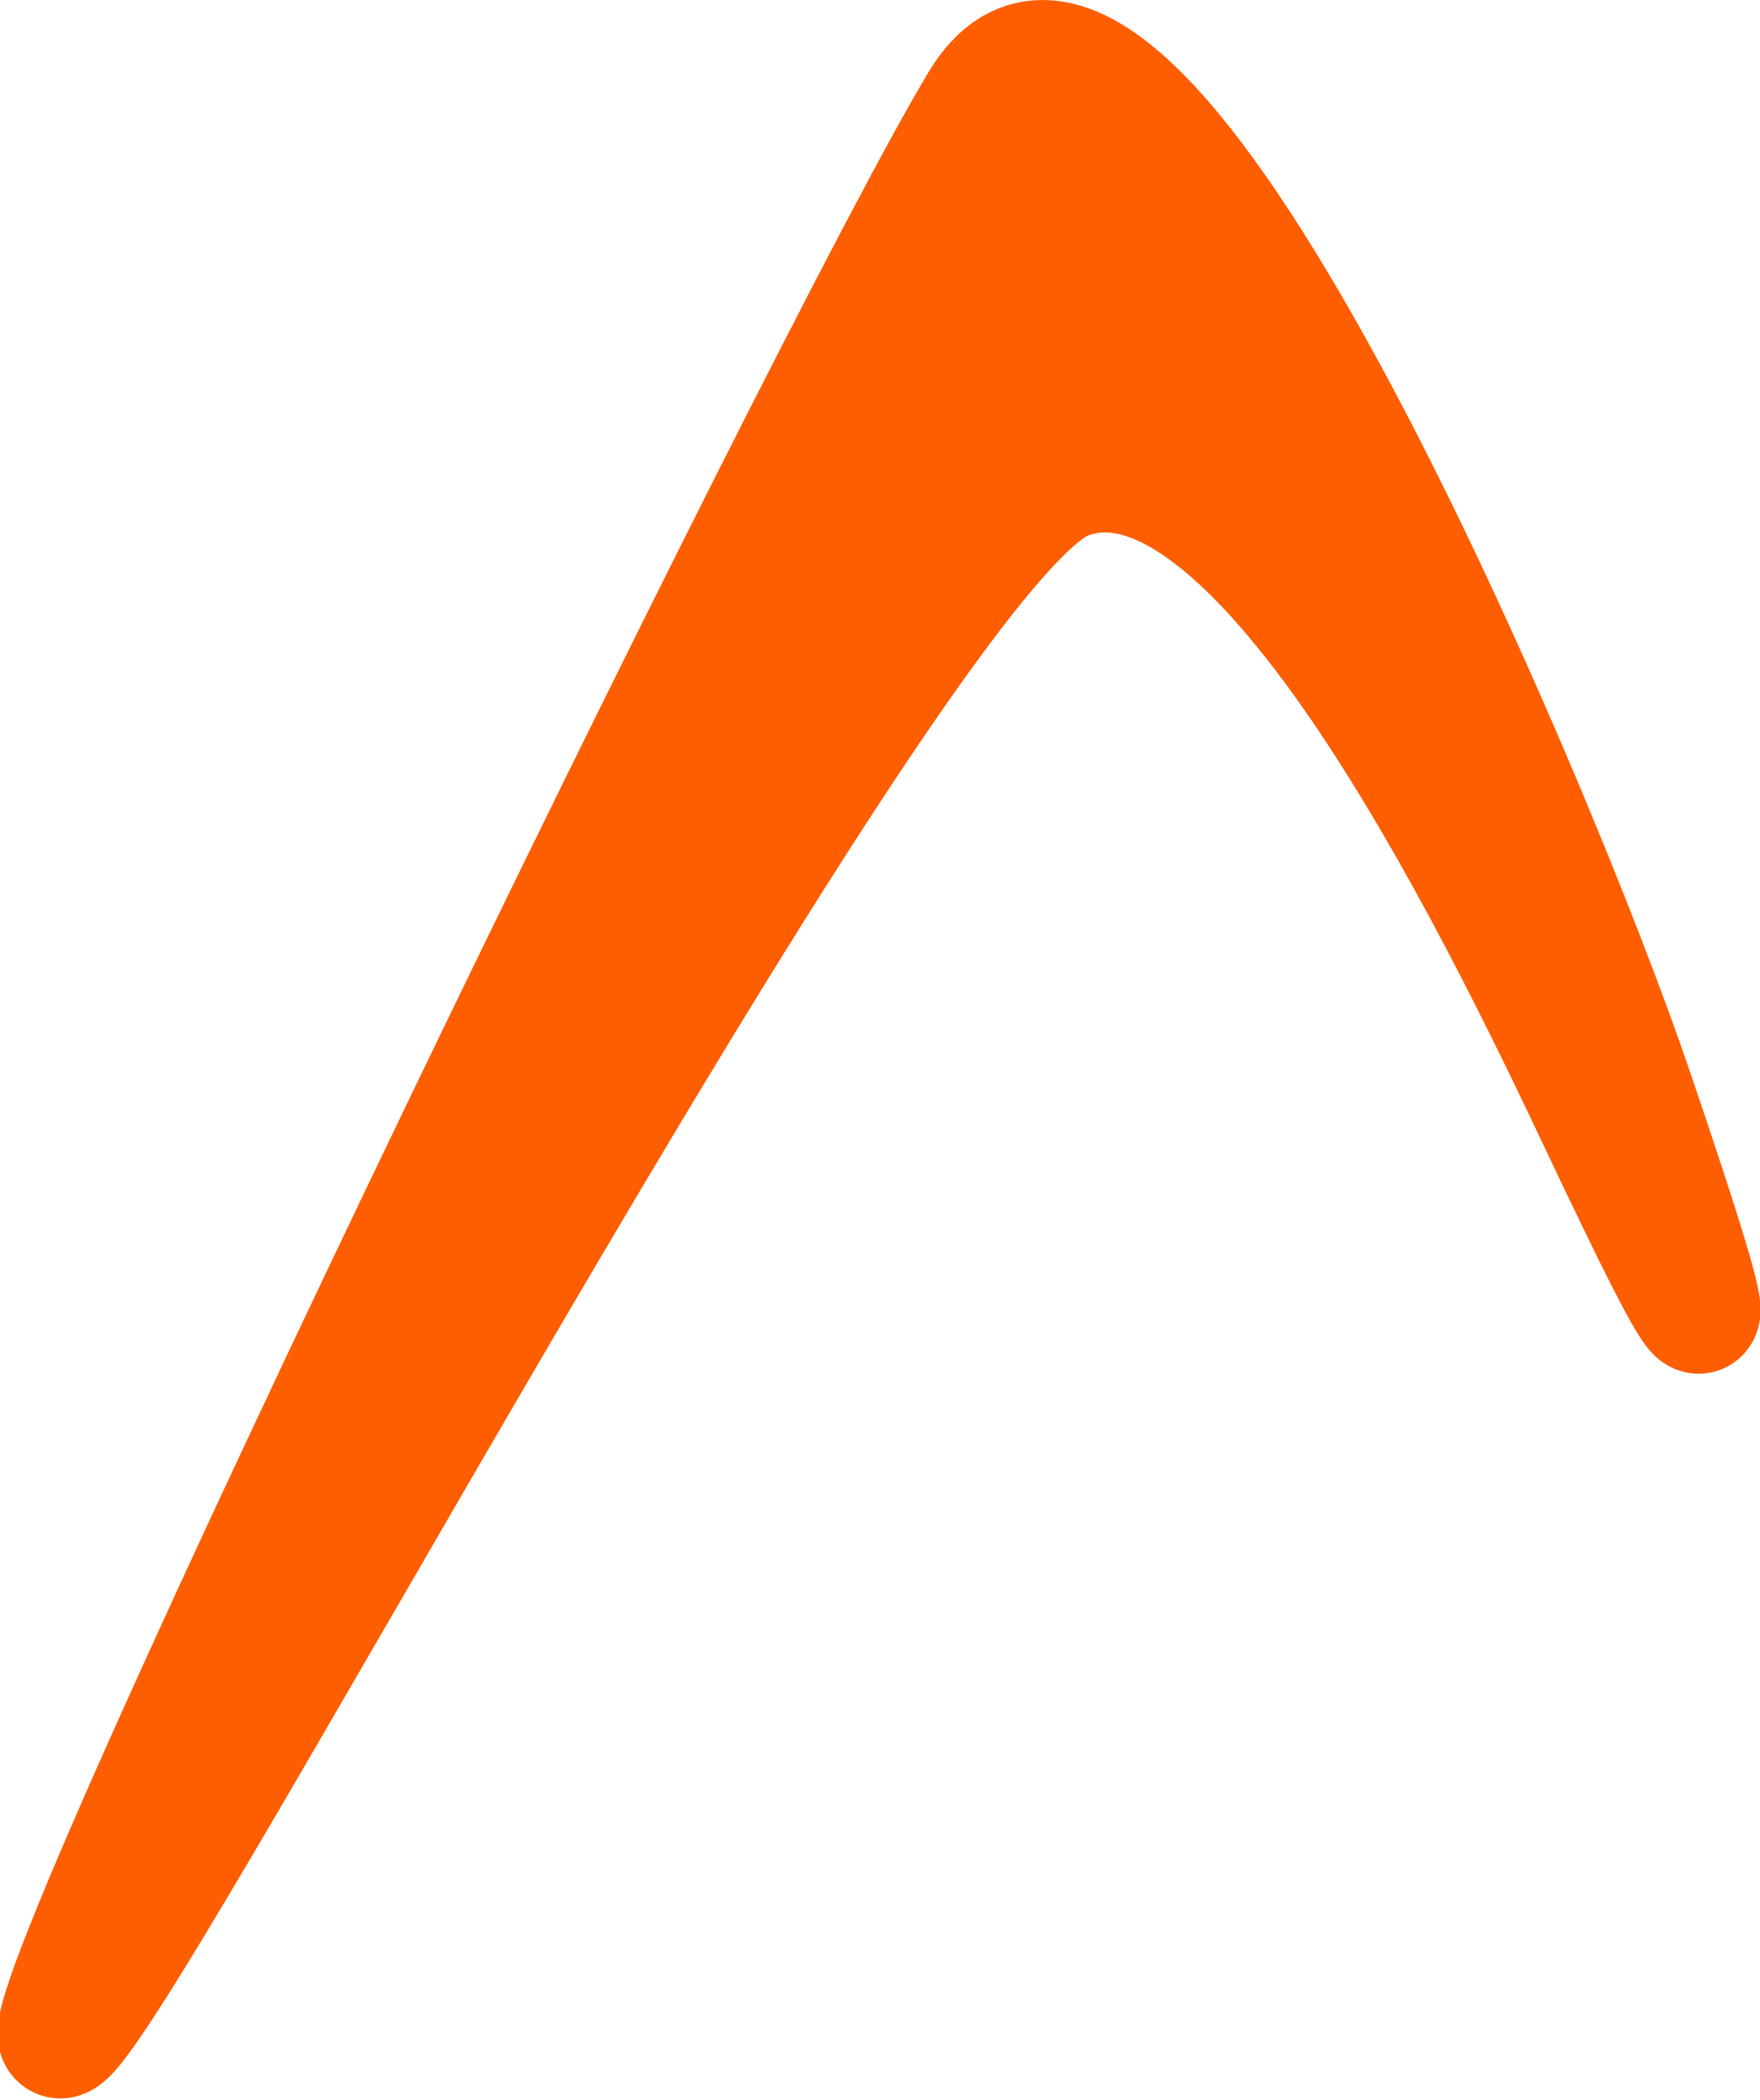 <?xml version="1.0" encoding="UTF-8"?> <svg xmlns="http://www.w3.org/2000/svg" width="14.504" height="17.306" viewBox="0 0 14.504 17.306"><path d="M16904.2-75.06c-.164-.457,6.346-13.854,7.6-15.933s4.553,5.734,5.377,8.164.721,2.346-.32.144-2.9-5.808-4.375-5.2S16904.359-74.6,16904.2-75.06Z" transform="translate(-16903.717 91.841)" fill="#fe5e00" stroke="#fe5e00" stroke-linecap="round" stroke-width="1"></path></svg> 